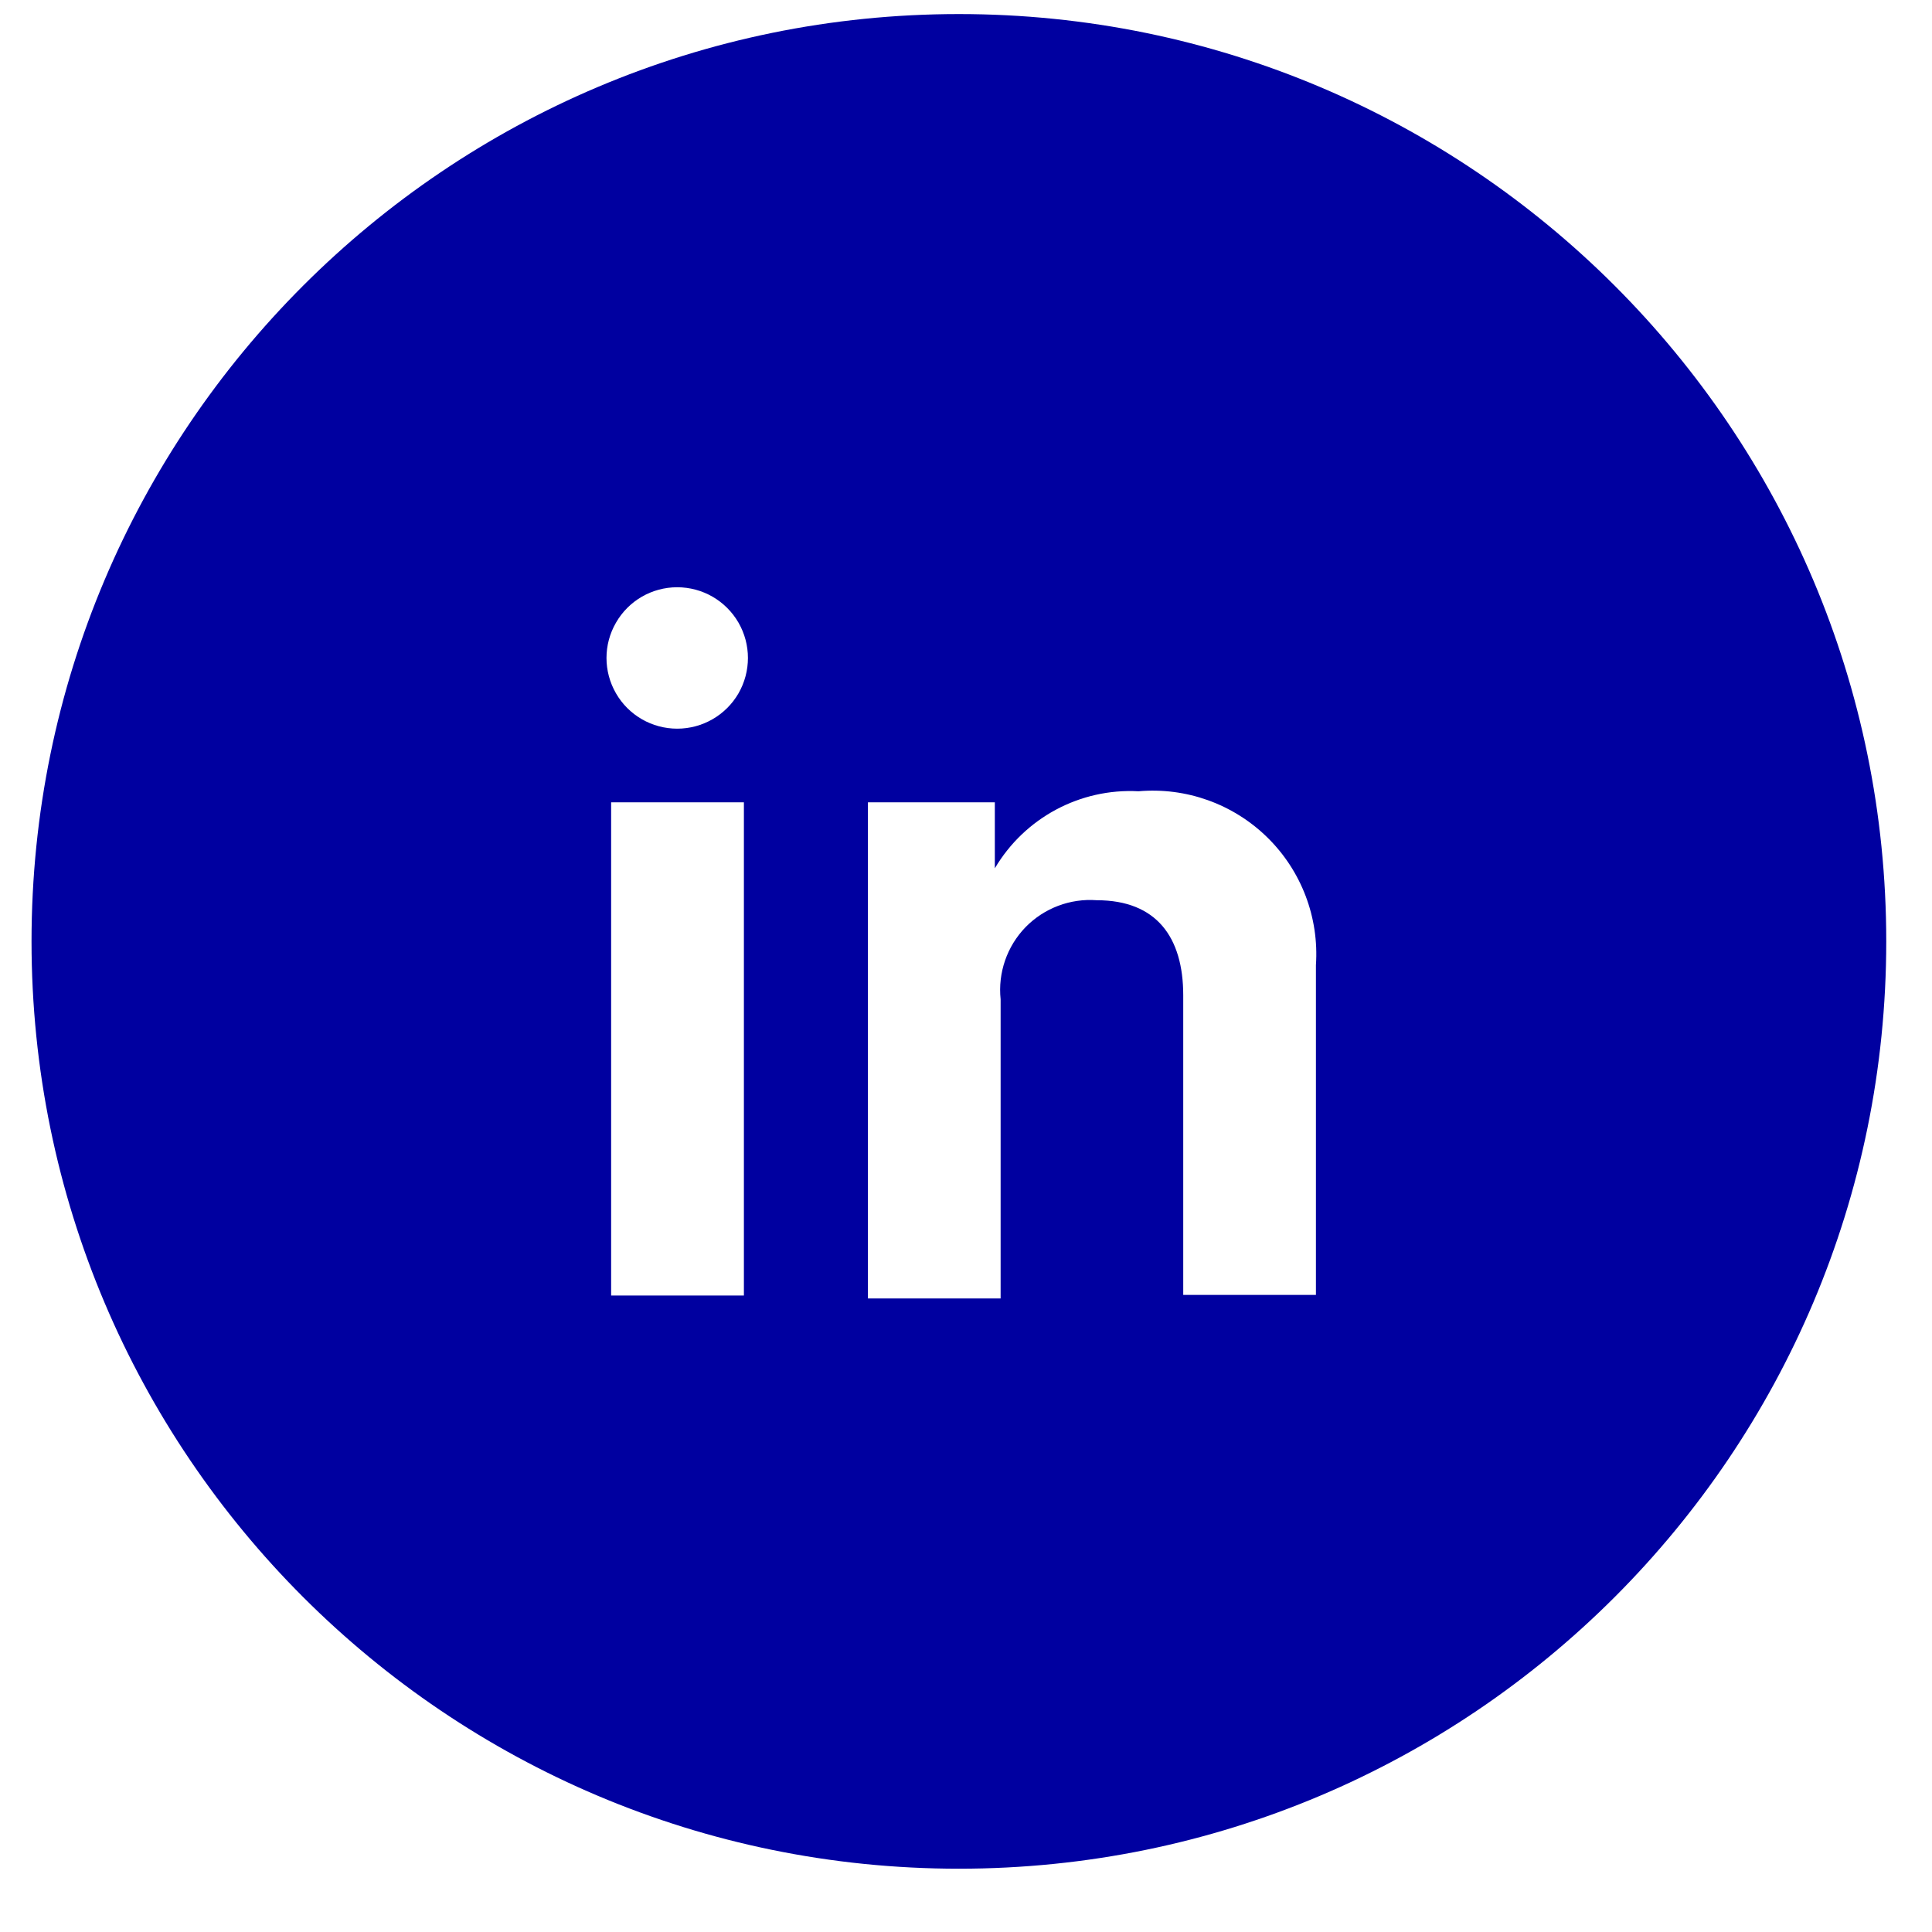 <?xml version="1.0" encoding="UTF-8"?>
<svg xmlns="http://www.w3.org/2000/svg" width="25" height="25" viewBox="0 0 25 25" fill="none">
  <path fill-rule="evenodd" clip-rule="evenodd" d="M12.408 24.181C19.036 24.181 24.408 18.809 24.408 12.181C24.408 5.554 19.036 0.182 12.408 0.182C5.781 0.182 0.408 5.554 0.408 12.181C0.408 18.809 5.781 24.181 12.408 24.181ZM12.873 11.236C13.259 10.583 13.976 10.198 14.733 10.239C15.349 10.185 15.957 10.403 16.399 10.836C16.84 11.268 17.07 11.872 17.028 12.489V16.756H15.311V12.879C15.311 12.129 14.966 11.649 14.193 11.649C13.849 11.623 13.511 11.751 13.27 11.998C13.03 12.246 12.912 12.588 12.948 12.931V16.802H11.231V10.382H12.873V11.236ZM9.626 16.764H7.908V10.382H9.626V16.764ZM9.556 8.972C9.392 9.255 9.09 9.429 8.763 9.429C8.436 9.429 8.134 9.255 7.971 8.972C7.807 8.688 7.807 8.34 7.971 8.057C8.134 7.773 8.436 7.599 8.763 7.599C9.09 7.599 9.392 7.773 9.556 8.057C9.719 8.34 9.719 8.688 9.556 8.972Z" fill="#0000A0"></path>
</svg>